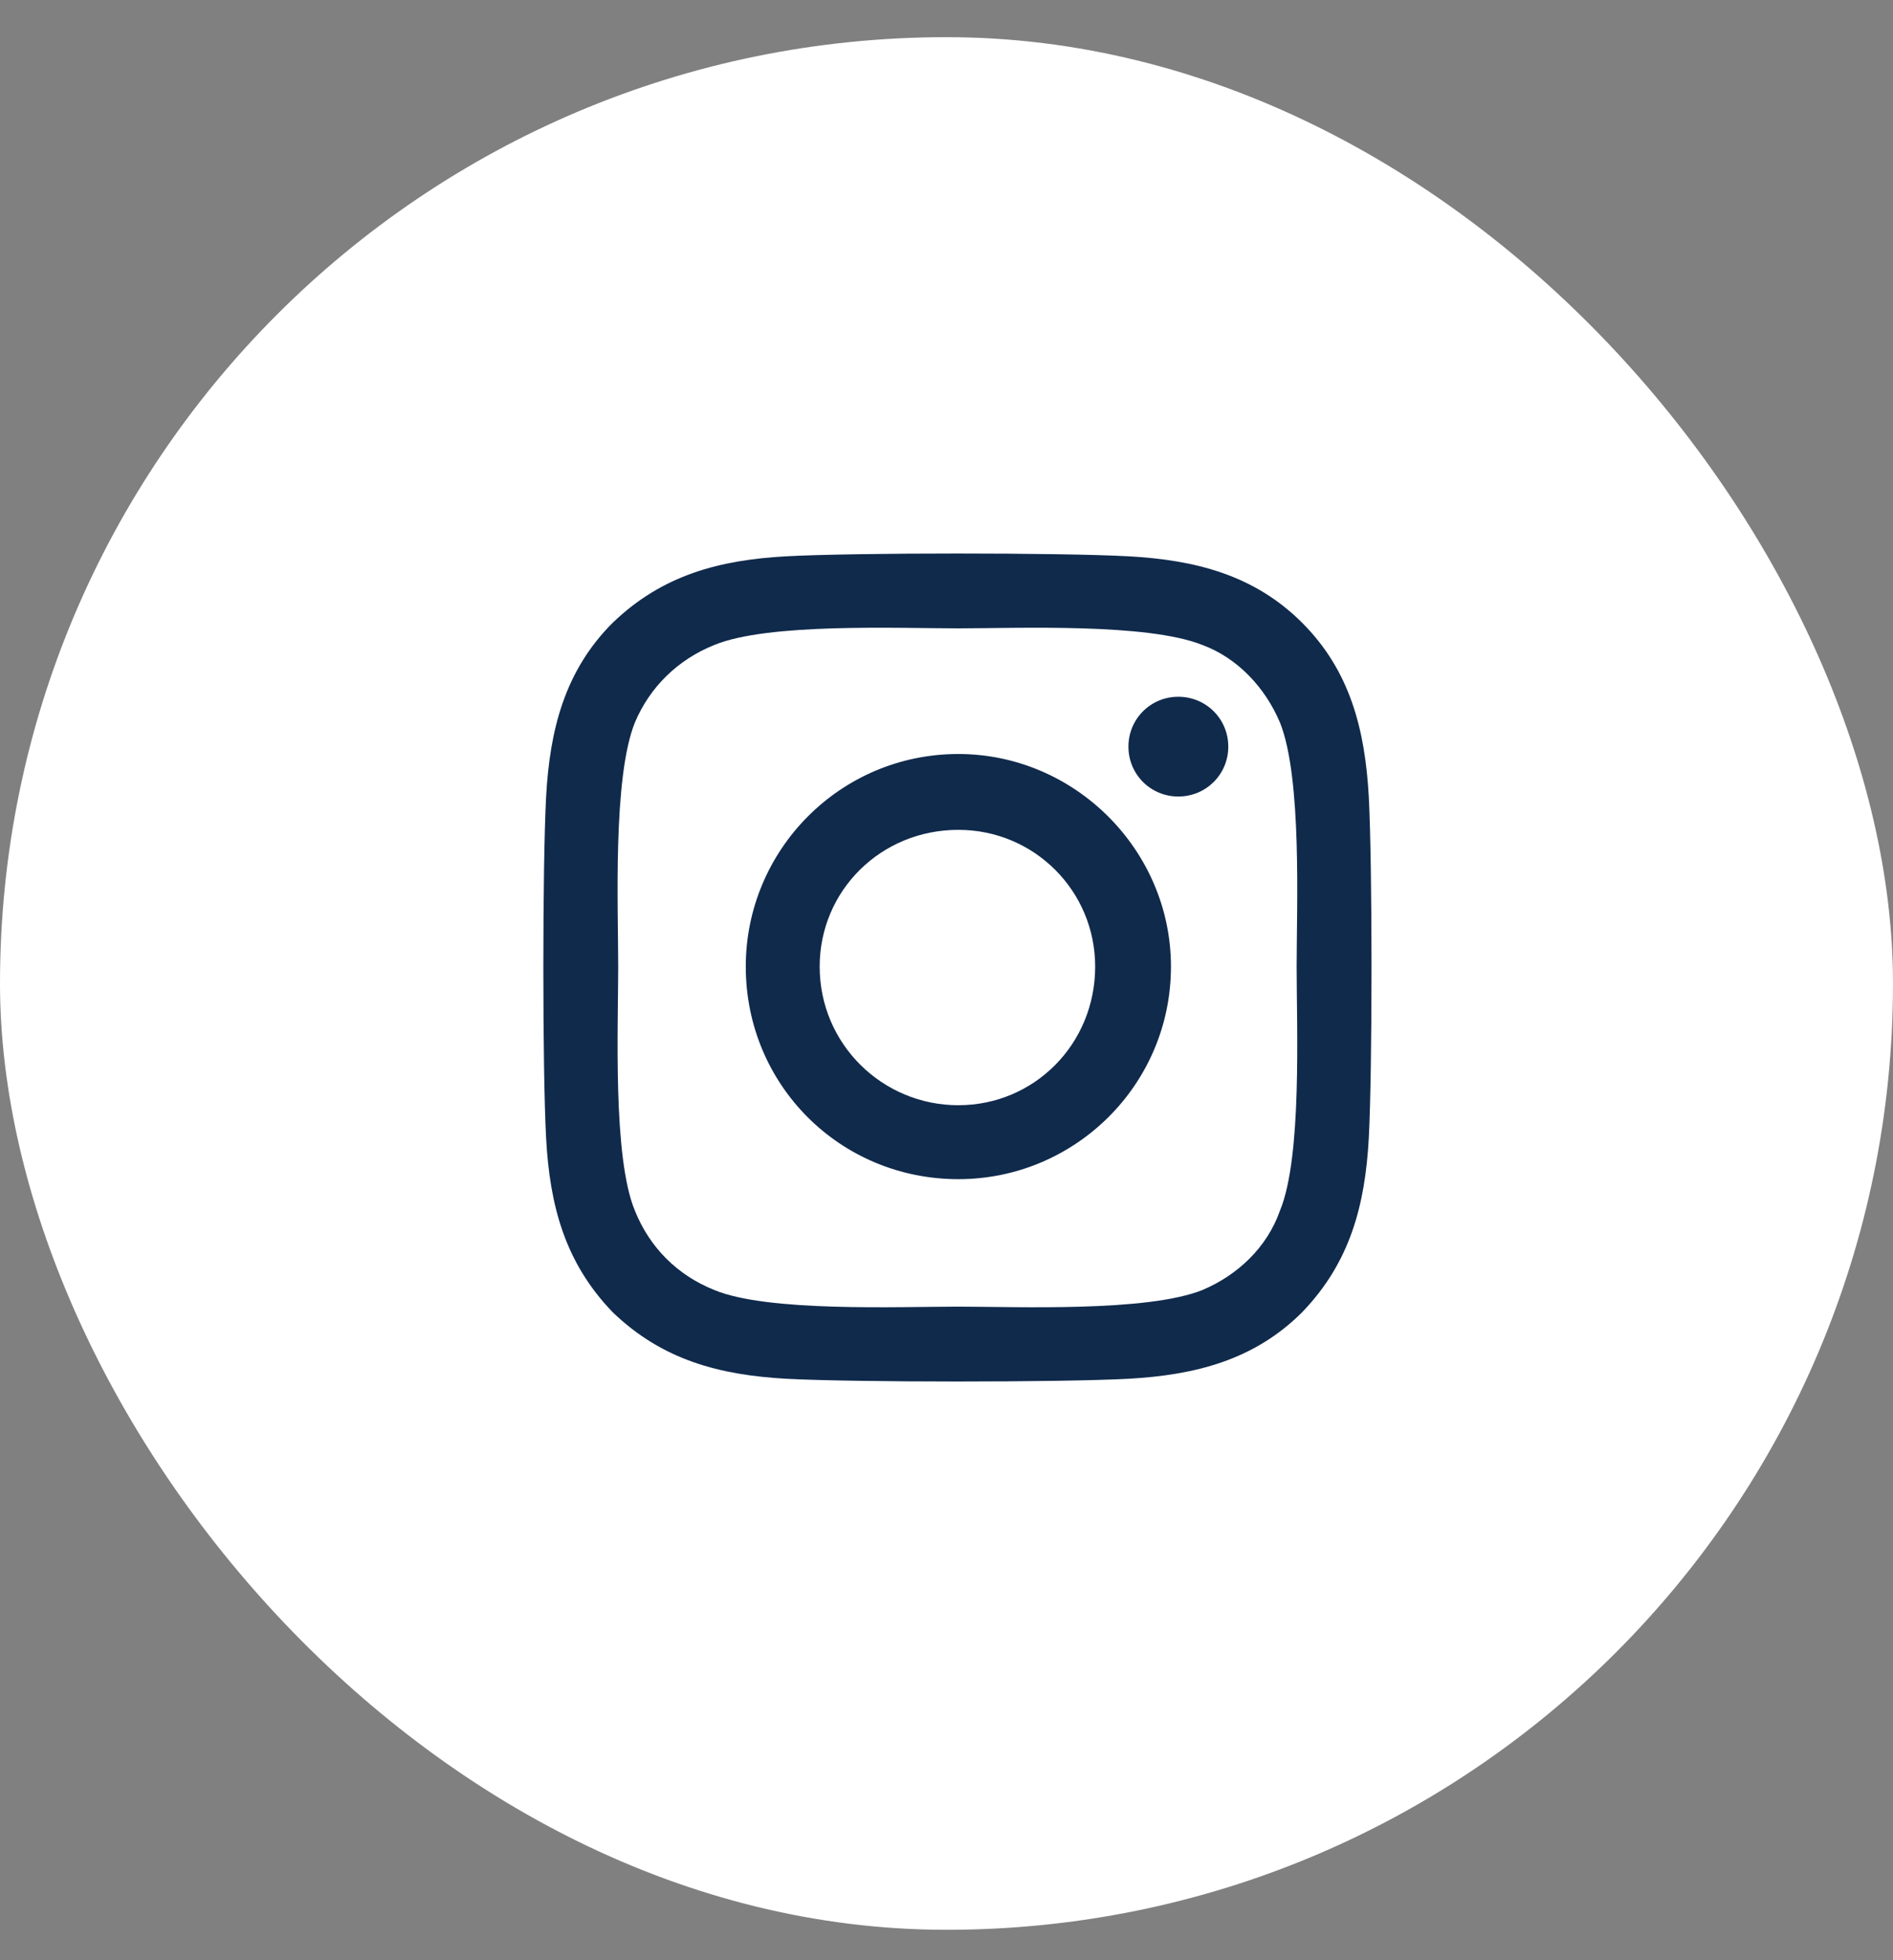 <svg width="28" height="29" viewBox="0 0 28 29" fill="none" xmlns="http://www.w3.org/2000/svg">
<rect x="0" y="0" width="28" height="29" fill="#808080" stroke="none"/>
<rect y="0.55" width="28" height="28" rx="14" fill="white"/>
<path d="M14.175 11.155C15.898 11.155 17.32 12.577 17.32 14.3C17.32 16.05 15.898 17.445 14.175 17.445C12.425 17.445 11.031 16.05 11.031 14.3C11.031 12.577 12.425 11.155 14.175 11.155ZM14.175 16.351C15.296 16.351 16.199 15.448 16.199 14.3C16.199 13.179 15.296 12.277 14.175 12.277C13.027 12.277 12.124 13.179 12.124 14.3C12.124 15.448 13.054 16.351 14.175 16.351ZM18.168 11.046C18.168 11.456 17.839 11.784 17.429 11.784C17.019 11.784 16.691 11.456 16.691 11.046C16.691 10.636 17.019 10.308 17.429 10.308C17.839 10.308 18.168 10.636 18.168 11.046ZM20.246 11.784C20.3 12.796 20.3 15.831 20.246 16.843C20.191 17.827 19.972 18.675 19.261 19.413C18.55 20.124 17.675 20.343 16.691 20.398C15.679 20.452 12.644 20.452 11.632 20.398C10.648 20.343 9.8 20.124 9.062 19.413C8.351 18.675 8.132 17.827 8.078 16.843C8.023 15.831 8.023 12.796 8.078 11.784C8.132 10.8 8.351 9.925 9.062 9.214C9.8 8.503 10.648 8.284 11.632 8.23C12.644 8.175 15.679 8.175 16.691 8.23C17.675 8.284 18.55 8.503 19.261 9.214C19.972 9.925 20.191 10.8 20.246 11.784ZM18.933 17.909C19.261 17.116 19.179 15.202 19.179 14.3C19.179 13.425 19.261 11.511 18.933 10.691C18.714 10.171 18.304 9.734 17.785 9.542C16.964 9.214 15.05 9.296 14.175 9.296C13.273 9.296 11.359 9.214 10.566 9.542C10.019 9.761 9.609 10.171 9.39 10.691C9.062 11.511 9.144 13.425 9.144 14.3C9.144 15.202 9.062 17.116 9.39 17.909C9.609 18.456 10.019 18.866 10.566 19.085C11.359 19.413 13.273 19.331 14.175 19.331C15.05 19.331 16.964 19.413 17.785 19.085C18.304 18.866 18.742 18.456 18.933 17.909Z" fill="#102A4C"/>
</svg>
